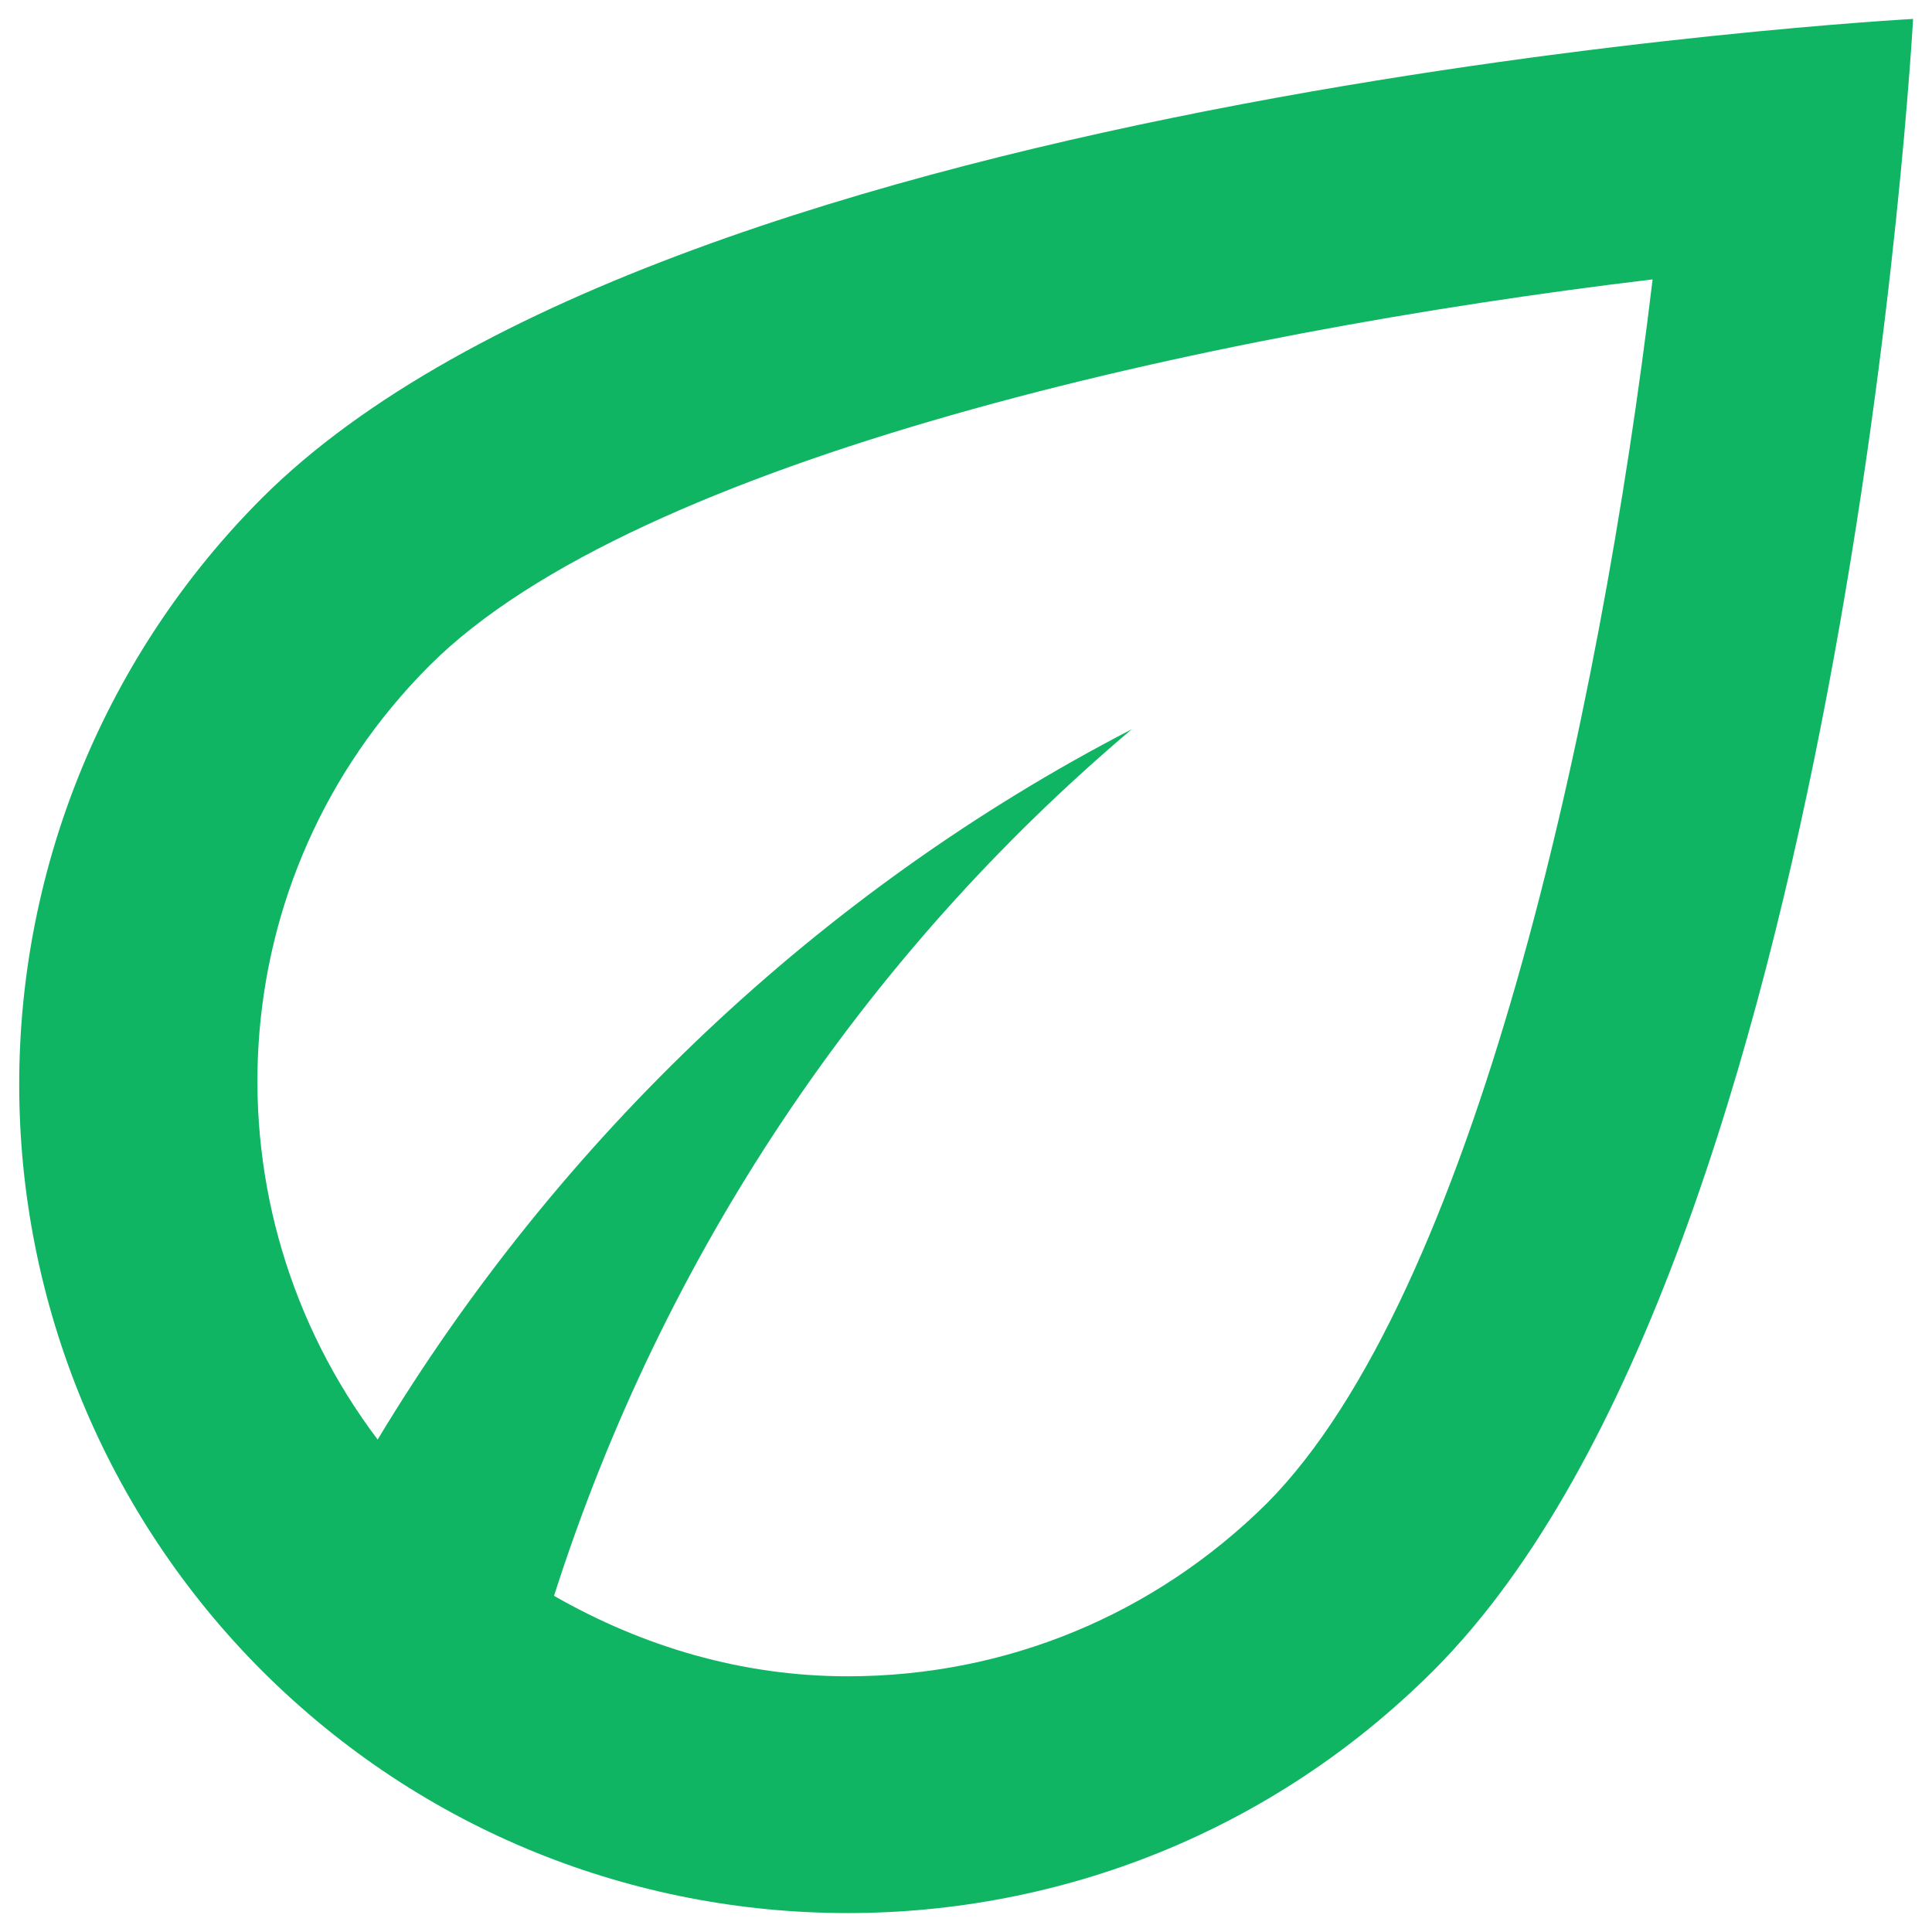 <?xml version="1.0" encoding="UTF-8"?> <svg xmlns="http://www.w3.org/2000/svg" width="34" height="34" viewBox="0 0 34 34" fill="none"><path d="M4.604 8.771C1.873 11.508 0.338 15.217 0.338 19.084C0.338 22.95 1.873 26.659 4.604 29.396C7.458 32.25 11.188 33.667 14.917 33.667C18.646 33.667 22.375 32.25 25.229 29.396C32.479 22.146 33.667 0.333 33.667 0.333C33.667 0.333 11.854 1.521 4.604 8.771ZM22.292 26.459C20.313 28.417 17.708 29.5 14.917 29.5C13.063 29.5 11.313 28.979 9.75 28.084C11.667 22.084 15.208 16.813 19.917 12.834C14.438 15.667 9.833 20.042 6.646 25.334C3.563 21.25 3.833 15.438 7.563 11.709C11.188 8.084 21.25 5.854 29.083 4.917C28.146 12.75 25.917 22.813 22.292 26.459Z" fill="#10B564"></path></svg> 